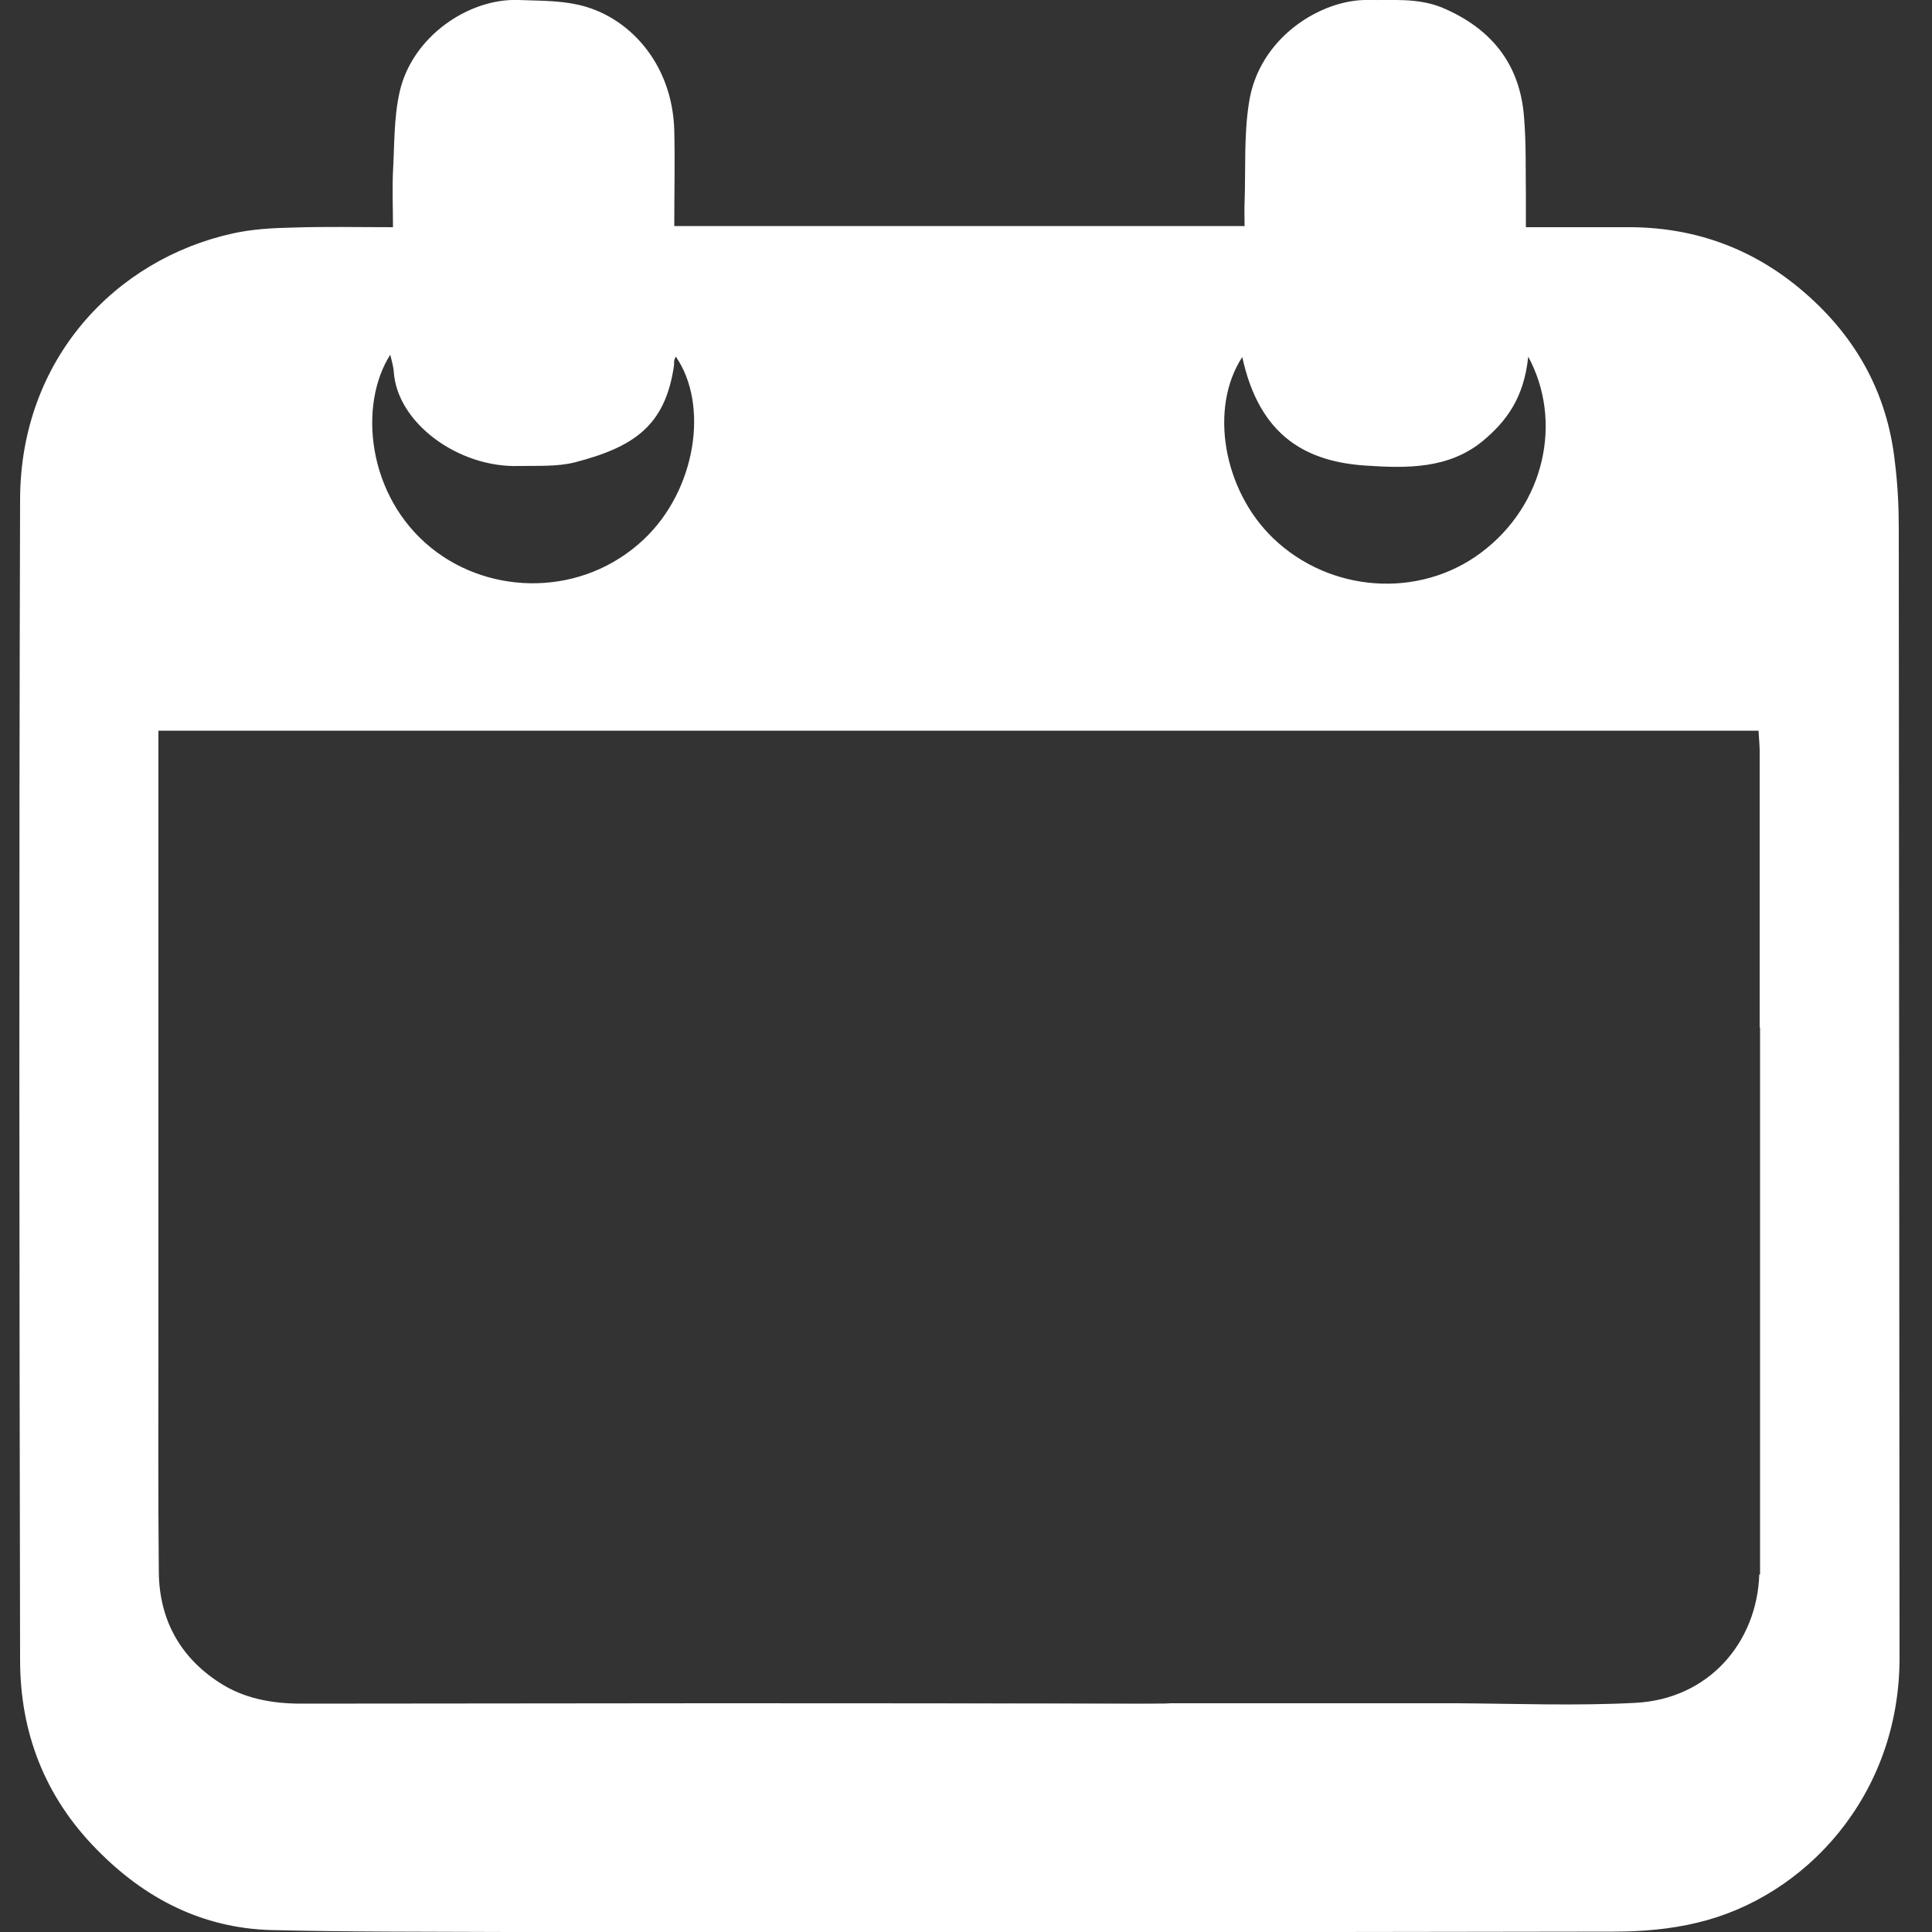 <?xml version="1.0" encoding="utf-8"?>
<!-- Generator: Adobe Illustrator 22.0.1, SVG Export Plug-In . SVG Version: 6.00 Build 0)  -->
<svg version="1.1" id="Warstwa_1" xmlns="http://www.w3.org/2000/svg" xmlns:xlink="http://www.w3.org/1999/xlink" x="0px" y="0px"
	 viewBox="0 0 500 500" style="enable-background:new 0 0 500 500;" xml:space="preserve">
<rect x="0" y="0" width="500" height="500" fill="#333333" stroke="none"/>
<style type="text/css">
	.st0{fill:#FFFFFF;}
</style>
<g>
	<path class="st0" d="M294.7,441.1c2.8,0,5.6-0.1,8.3-0.2H187.8C223.4,440.9,259.1,440.9,294.7,441.1z"/>
	<path class="st0" d="M491.4,136.6c0-5.7-0.3-11.4-1-17c-2-18.4-10.6-33.3-24.7-45c-12.9-10.7-27.9-15.9-44.6-15.8
		c-8.5,0-17,0-26.2,0c0-3,0-5.4,0-7.9c-0.1-6.9,0.1-13.9-0.5-20.8c-1.1-13.7-8.6-22.8-21.1-28.1C367-0.6,360.4,0.1,353.9,0
		c-11.7-0.2-28.2,9.5-30.7,26.8c-1.3,8.4-0.8,17-1.1,25.5c-0.1,2.1,0,4.1,0,6.2c-49.6,0-98.4,0-147.6,0c0-8.5,0.2-16.7,0-24.8
		c-0.5-17.5-12-29.7-25-32.5c-5-1.1-10.2-1-15.3-1.2c-12.8-0.5-27.6,9.4-30.8,23.9c-1.5,6.7-1.3,13.7-1.7,20.6
		c-0.2,4.6,0,9.2,0,14.3c-9.1,0-17.6-0.2-26.1,0.1c-5.1,0.1-10.3,0.4-15.3,1.5C29.8,67.1,5.3,93,5.2,129.2
		C4.9,229.3,5,329.5,5.2,429.6c0,18.8,6.4,35.4,19.8,49c12.4,12.7,27.3,20.4,45.2,20.9c20.4,0.5,40.9,0.4,61.4,0.5
		c95.3,0,190.7,0.1,286-0.1c7.2,0,14.6-0.6,21.6-2.3c28-6.6,52.4-32.9,52.4-68.5C491.5,331.6,491.5,234.1,491.4,136.6z M321.5,92.4
		c4.5,20.8,16.9,27.1,32,28.1c10.7,0.7,21.5,0.9,30.4-6.5c5.7-4.8,10.5-10.8,11.6-21.7c9,16.6,4.4,38.4-12.3,50.8
		c-16,11.9-39,10.3-53.7-3.8C316.5,126.8,312.9,105.5,321.5,92.4z M101,91.8c0.4,1.7,0.8,3,0.9,4.3c0.8,13.4,16.8,25,32.4,24.5
		c4.8-0.1,9.7,0.2,14.3-0.9c15.5-4,23.5-9.5,25.8-24.9c0.1-0.5,0-1.1,0.1-1.6c0.1-0.3,0.2-0.6,0.4-0.9c8.6,12.4,5.3,34.5-8.3,47.3
		c-15.7,14.8-39.5,14.7-55,2.2C95,128.4,92.7,104.8,101,91.8z M455.5,407.4l-0.2,0.1c-0.6,17.4-12.9,32.2-32.1,33.2
		c-15.4,0.8-30.9,0.2-46.3,0.1c0,0,0,0-0.1,0H303c-2.7,0.2-5.5,0.2-8.3,0.2c-35.6-0.2-71.3-0.2-106.9-0.2h-3.5
		c-35.4,0-70.8,0.1-106.3,0.1c-7.6,0-14.9-1.3-21.3-5.5c-10.3-6.7-15.5-16.5-15.6-28.6c-0.2-20.5-0.1-40.9-0.1-61.4
		c0-49.8,0-99.6,0-149.4c0-2.1,0-4.2,0-6.9c138.4,0,276,0,414.1,0c0.1,1.9,0.3,3.6,0.3,5.3c0,23.8,0,47.6,0,71.5h0.1V407.4z"/>
</g>
</svg>
